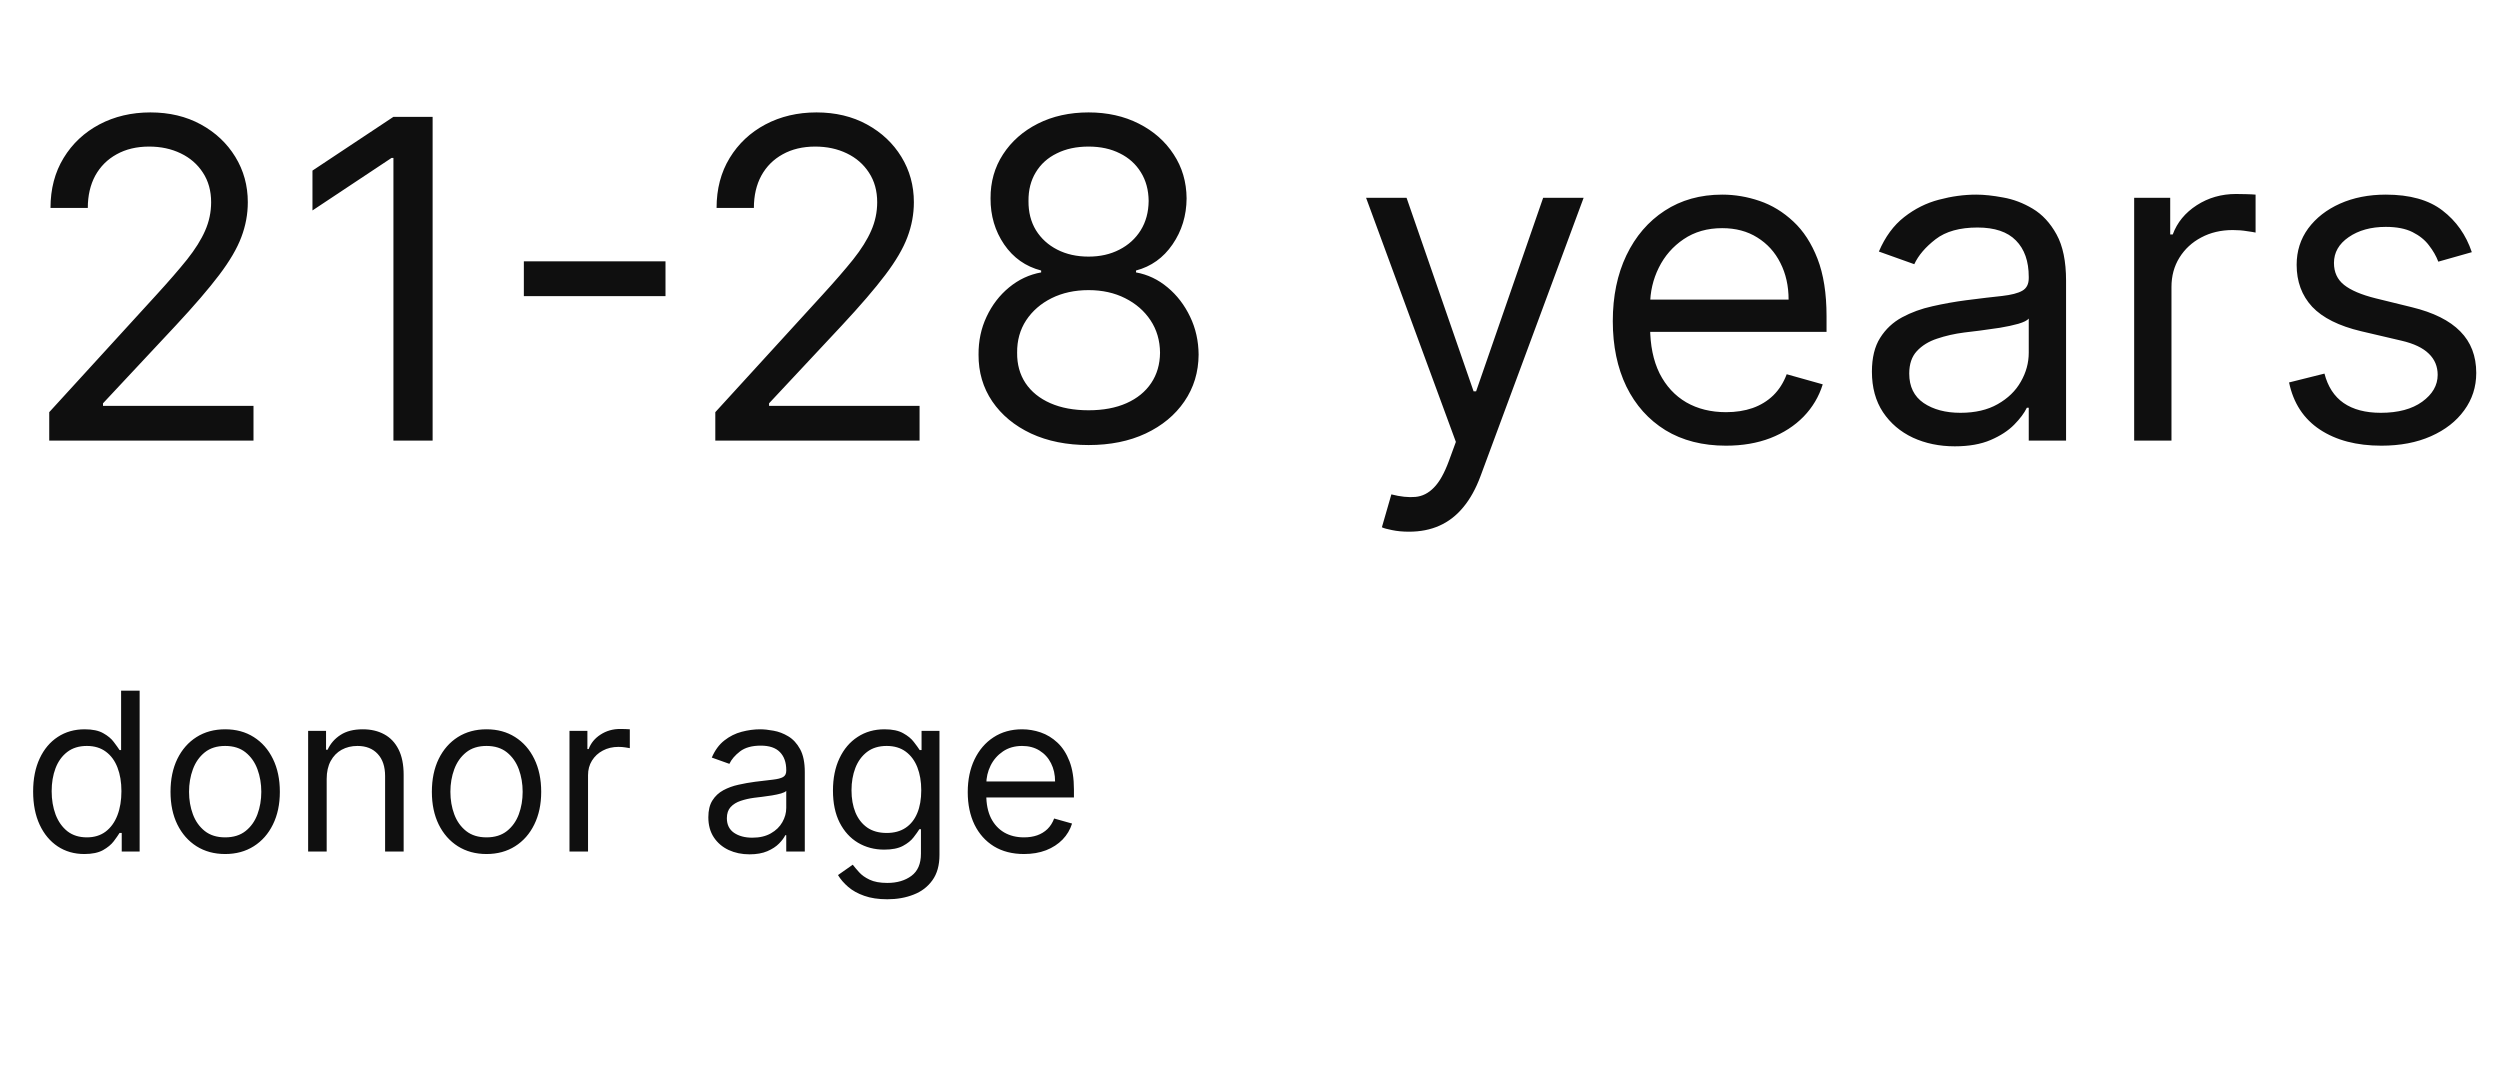 <?xml version="1.0" encoding="UTF-8"?> <svg xmlns="http://www.w3.org/2000/svg" width="146" height="63" viewBox="0 0 146 63" fill="none"> <path d="M2.875 25.733V24.071L9.117 17.239C9.849 16.438 10.453 15.743 10.927 15.152C11.4 14.555 11.751 13.995 11.979 13.472C12.213 12.942 12.33 12.388 12.33 11.81C12.33 11.145 12.17 10.569 11.85 10.083C11.536 9.597 11.105 9.221 10.557 8.957C10.009 8.692 9.394 8.56 8.711 8.56C7.984 8.56 7.35 8.71 6.809 9.012C6.273 9.307 5.858 9.723 5.562 10.258C5.273 10.794 5.128 11.422 5.128 12.142H2.949C2.949 11.034 3.205 10.062 3.716 9.224C4.226 8.387 4.922 7.735 5.802 7.267C6.689 6.799 7.683 6.565 8.784 6.565C9.892 6.565 10.874 6.799 11.73 7.267C12.585 7.735 13.256 8.366 13.742 9.16C14.229 9.954 14.472 10.837 14.472 11.81C14.472 12.505 14.346 13.185 14.093 13.85C13.847 14.509 13.416 15.244 12.801 16.057C12.191 16.863 11.345 17.848 10.262 19.011L6.015 23.554V23.702H14.804V25.733H2.875ZM25.265 6.824V25.733H22.976V9.224H22.865L18.248 12.29V9.963L22.976 6.824H25.265ZM38.865 15.263V17.294H30.593V15.263H38.865ZM41.774 25.733V24.071L48.015 17.239C48.748 16.438 49.351 15.743 49.825 15.152C50.299 14.555 50.65 13.995 50.877 13.472C51.111 12.942 51.228 12.388 51.228 11.81C51.228 11.145 51.068 10.569 50.748 10.083C50.434 9.597 50.003 9.221 49.456 8.957C48.908 8.692 48.292 8.56 47.609 8.56C46.883 8.56 46.249 8.71 45.707 9.012C45.172 9.307 44.756 9.723 44.461 10.258C44.171 10.794 44.027 11.422 44.027 12.142H41.848C41.848 11.034 42.103 10.062 42.614 9.224C43.125 8.387 43.82 7.735 44.701 7.267C45.587 6.799 46.581 6.565 47.683 6.565C48.791 6.565 49.773 6.799 50.628 7.267C51.484 7.735 52.155 8.366 52.641 9.16C53.127 9.954 53.37 10.837 53.37 11.81C53.37 12.505 53.244 13.185 52.992 13.85C52.746 14.509 52.315 15.244 51.699 16.057C51.09 16.863 50.243 17.848 49.16 19.011L44.913 23.554V23.702H53.703V25.733H41.774ZM63.573 25.991C62.305 25.991 61.184 25.767 60.212 25.317C59.246 24.862 58.492 24.237 57.95 23.443C57.408 22.643 57.141 21.732 57.147 20.71C57.141 19.91 57.297 19.171 57.617 18.494C57.938 17.811 58.375 17.242 58.929 16.786C59.489 16.325 60.114 16.032 60.803 15.909V15.798C59.898 15.564 59.178 15.056 58.642 14.275C58.107 13.487 57.842 12.591 57.848 11.588C57.842 10.628 58.085 9.769 58.578 9.012C59.07 8.255 59.747 7.658 60.609 7.221C61.477 6.784 62.465 6.565 63.573 6.565C64.668 6.565 65.647 6.784 66.509 7.221C67.371 7.658 68.048 8.255 68.54 9.012C69.039 9.769 69.291 10.628 69.297 11.588C69.291 12.591 69.017 13.487 68.475 14.275C67.94 15.056 67.229 15.564 66.343 15.798V15.909C67.026 16.032 67.641 16.325 68.189 16.786C68.737 17.242 69.174 17.811 69.5 18.494C69.827 19.171 69.993 19.91 69.999 20.71C69.993 21.732 69.716 22.643 69.168 23.443C68.626 24.237 67.872 24.862 66.906 25.317C65.946 25.767 64.835 25.991 63.573 25.991ZM63.573 23.96C64.428 23.96 65.167 23.822 65.789 23.545C66.41 23.268 66.891 22.877 67.229 22.372C67.568 21.867 67.74 21.276 67.746 20.599C67.74 19.885 67.555 19.255 67.192 18.707C66.829 18.159 66.334 17.728 65.706 17.414C65.084 17.1 64.373 16.943 63.573 16.943C62.767 16.943 62.046 17.1 61.412 17.414C60.784 17.728 60.289 18.159 59.926 18.707C59.569 19.255 59.393 19.885 59.4 20.599C59.393 21.276 59.556 21.867 59.889 22.372C60.227 22.877 60.711 23.268 61.338 23.545C61.966 23.822 62.711 23.96 63.573 23.96ZM63.573 14.986C64.25 14.986 64.85 14.85 65.373 14.579C65.903 14.309 66.318 13.93 66.62 13.444C66.921 12.958 67.075 12.388 67.081 11.736C67.075 11.096 66.924 10.539 66.629 10.065C66.334 9.584 65.924 9.215 65.401 8.957C64.878 8.692 64.268 8.56 63.573 8.56C62.865 8.56 62.246 8.692 61.717 8.957C61.188 9.215 60.778 9.584 60.489 10.065C60.2 10.539 60.058 11.096 60.064 11.736C60.058 12.388 60.203 12.958 60.498 13.444C60.8 13.93 61.215 14.309 61.745 14.579C62.274 14.85 62.883 14.986 63.573 14.986ZM82.29 31.051C81.921 31.051 81.592 31.02 81.302 30.959C81.013 30.903 80.813 30.848 80.702 30.793L81.256 28.872C81.786 29.008 82.253 29.057 82.66 29.02C83.066 28.983 83.426 28.801 83.74 28.475C84.06 28.155 84.352 27.635 84.617 26.915L85.023 25.807L79.779 11.551H82.143L86.057 22.852H86.205L90.12 11.551H92.484L86.464 27.801C86.193 28.534 85.857 29.14 85.457 29.62C85.057 30.106 84.592 30.466 84.063 30.7C83.54 30.934 82.949 31.051 82.29 31.051ZM100.798 26.028C99.431 26.028 98.252 25.727 97.261 25.123C96.277 24.514 95.516 23.665 94.981 22.575C94.452 21.48 94.187 20.205 94.187 18.753C94.187 17.3 94.452 16.02 94.981 14.912C95.516 13.798 96.261 12.93 97.215 12.308C98.176 11.68 99.296 11.366 100.576 11.366C101.315 11.366 102.044 11.489 102.764 11.736C103.485 11.982 104.14 12.382 104.731 12.936C105.322 13.484 105.793 14.21 106.144 15.115C106.494 16.02 106.67 17.134 106.67 18.457V19.381H95.738V17.497H104.454C104.454 16.697 104.294 15.983 103.974 15.355C103.66 14.727 103.211 14.232 102.626 13.869C102.047 13.505 101.364 13.324 100.576 13.324C99.708 13.324 98.957 13.539 98.323 13.97C97.695 14.395 97.212 14.949 96.874 15.632C96.535 16.315 96.366 17.048 96.366 17.829V19.085C96.366 20.156 96.551 21.064 96.92 21.809C97.295 22.547 97.816 23.111 98.48 23.498C99.145 23.88 99.918 24.071 100.798 24.071C101.37 24.071 101.887 23.991 102.349 23.831C102.817 23.665 103.22 23.419 103.558 23.092C103.897 22.76 104.159 22.348 104.343 21.855L106.448 22.446C106.227 23.16 105.854 23.788 105.331 24.329C104.808 24.865 104.162 25.284 103.392 25.585C102.623 25.881 101.758 26.028 100.798 26.028ZM114.158 26.065C113.259 26.065 112.444 25.896 111.711 25.558C110.979 25.213 110.397 24.717 109.966 24.071C109.535 23.419 109.32 22.631 109.32 21.707C109.32 20.895 109.48 20.236 109.8 19.732C110.12 19.221 110.548 18.82 111.083 18.531C111.619 18.242 112.21 18.026 112.856 17.885C113.508 17.737 114.164 17.62 114.823 17.534C115.684 17.423 116.383 17.34 116.919 17.285C117.46 17.223 117.854 17.122 118.1 16.98C118.353 16.838 118.479 16.592 118.479 16.241V16.168C118.479 15.257 118.23 14.549 117.731 14.044C117.239 13.539 116.491 13.287 115.487 13.287C114.447 13.287 113.632 13.515 113.041 13.97C112.45 14.426 112.034 14.912 111.794 15.429L109.726 14.69C110.095 13.829 110.588 13.158 111.203 12.678C111.825 12.191 112.502 11.853 113.235 11.662C113.973 11.465 114.7 11.366 115.414 11.366C115.869 11.366 116.392 11.422 116.983 11.533C117.58 11.637 118.156 11.856 118.71 12.188C119.27 12.521 119.735 13.022 120.104 13.693C120.473 14.364 120.658 15.263 120.658 16.389V25.733H118.479V23.812H118.368C118.22 24.12 117.974 24.45 117.629 24.8C117.285 25.151 116.826 25.45 116.254 25.696C115.681 25.942 114.983 26.065 114.158 26.065ZM114.49 24.108C115.352 24.108 116.078 23.939 116.669 23.6C117.266 23.262 117.716 22.825 118.017 22.289C118.325 21.753 118.479 21.19 118.479 20.599V18.605C118.387 18.716 118.183 18.817 117.869 18.91C117.562 18.996 117.205 19.073 116.798 19.141C116.398 19.202 116.008 19.258 115.626 19.307C115.25 19.35 114.946 19.387 114.712 19.418C114.146 19.491 113.616 19.611 113.124 19.778C112.637 19.938 112.244 20.181 111.942 20.507C111.646 20.827 111.499 21.264 111.499 21.818C111.499 22.575 111.779 23.148 112.339 23.535C112.905 23.917 113.622 24.108 114.49 24.108ZM124.635 25.733V11.551H126.74V13.693H126.888C127.146 12.991 127.614 12.422 128.291 11.985C128.968 11.548 129.732 11.329 130.581 11.329C130.741 11.329 130.941 11.333 131.181 11.339C131.421 11.345 131.603 11.354 131.726 11.366V13.582C131.652 13.564 131.483 13.536 131.218 13.499C130.96 13.456 130.686 13.435 130.396 13.435C129.707 13.435 129.091 13.579 128.55 13.869C128.014 14.152 127.589 14.546 127.276 15.05C126.968 15.549 126.814 16.118 126.814 16.759V25.733H124.635ZM144.354 14.727L142.397 15.281C142.274 14.955 142.092 14.638 141.852 14.33C141.618 14.016 141.298 13.758 140.892 13.555C140.486 13.351 139.965 13.25 139.331 13.25C138.464 13.25 137.74 13.45 137.162 13.85C136.589 14.244 136.303 14.746 136.303 15.355C136.303 15.897 136.5 16.325 136.894 16.638C137.288 16.952 137.903 17.214 138.741 17.423L140.846 17.94C142.114 18.248 143.059 18.719 143.68 19.353C144.302 19.981 144.613 20.79 144.613 21.781C144.613 22.594 144.379 23.32 143.911 23.96C143.449 24.6 142.803 25.105 141.972 25.474C141.141 25.844 140.175 26.028 139.073 26.028C137.626 26.028 136.429 25.714 135.481 25.087C134.533 24.459 133.933 23.542 133.681 22.335L135.749 21.818C135.946 22.581 136.318 23.154 136.866 23.535C137.42 23.917 138.144 24.108 139.036 24.108C140.052 24.108 140.858 23.892 141.455 23.462C142.058 23.025 142.36 22.501 142.36 21.892C142.36 21.4 142.188 20.987 141.843 20.655C141.498 20.316 140.969 20.064 140.255 19.898L137.891 19.344C136.592 19.036 135.638 18.559 135.029 17.913C134.426 17.26 134.124 16.445 134.124 15.466C134.124 14.666 134.349 13.958 134.798 13.342C135.254 12.727 135.872 12.244 136.654 11.893C137.442 11.542 138.334 11.366 139.331 11.366C140.735 11.366 141.837 11.674 142.637 12.29C143.443 12.905 144.016 13.718 144.354 14.727Z" fill="#0F0F0F"></path> <path d="M4.926 49.875C4.339 49.875 3.82 49.727 3.371 49.43C2.921 49.13 2.569 48.708 2.316 48.164C2.062 47.617 1.935 46.97 1.935 46.224C1.935 45.484 2.062 44.841 2.316 44.297C2.569 43.753 2.923 43.332 3.375 43.036C3.828 42.739 4.351 42.591 4.944 42.591C5.403 42.591 5.765 42.667 6.031 42.82C6.3 42.97 6.505 43.141 6.646 43.334C6.789 43.523 6.901 43.679 6.981 43.802H7.072V40.334H8.155V49.728H7.109V48.645H6.981C6.901 48.774 6.788 48.936 6.641 49.132C6.494 49.324 6.285 49.497 6.013 49.65C5.741 49.8 5.378 49.875 4.926 49.875ZM5.072 48.902C5.507 48.902 5.874 48.789 6.173 48.563C6.473 48.334 6.701 48.017 6.857 47.613C7.013 47.207 7.091 46.737 7.091 46.205C7.091 45.679 7.014 45.219 6.861 44.825C6.708 44.427 6.482 44.118 6.182 43.898C5.883 43.675 5.513 43.563 5.072 43.563C4.614 43.563 4.231 43.681 3.926 43.916C3.623 44.149 3.395 44.465 3.242 44.866C3.092 45.263 3.017 45.71 3.017 46.205C3.017 46.707 3.094 47.162 3.247 47.572C3.403 47.979 3.632 48.303 3.935 48.545C4.241 48.783 4.62 48.902 5.072 48.902ZM13.15 49.875C12.514 49.875 11.956 49.723 11.476 49.421C10.999 49.118 10.626 48.694 10.357 48.15C10.091 47.606 9.958 46.97 9.958 46.242C9.958 45.508 10.091 44.867 10.357 44.32C10.626 43.773 10.999 43.348 11.476 43.045C11.956 42.742 12.514 42.591 13.15 42.591C13.786 42.591 14.343 42.742 14.82 43.045C15.3 43.348 15.673 43.773 15.939 44.32C16.208 44.867 16.343 45.508 16.343 46.242C16.343 46.97 16.208 47.606 15.939 48.15C15.673 48.694 15.3 49.118 14.82 49.421C14.343 49.723 13.786 49.875 13.15 49.875ZM13.15 48.902C13.633 48.902 14.031 48.779 14.343 48.531C14.655 48.283 14.886 47.958 15.035 47.554C15.185 47.15 15.26 46.713 15.26 46.242C15.26 45.771 15.185 45.332 15.035 44.925C14.886 44.519 14.655 44.19 14.343 43.939C14.031 43.688 13.633 43.563 13.15 43.563C12.667 43.563 12.269 43.688 11.957 43.939C11.646 44.19 11.415 44.519 11.265 44.925C11.115 45.332 11.04 45.771 11.04 46.242C11.04 46.713 11.115 47.15 11.265 47.554C11.415 47.958 11.646 48.283 11.957 48.531C12.269 48.779 12.667 48.902 13.15 48.902ZM19.078 45.49V49.728H17.995V42.682H19.041V43.783H19.133C19.298 43.425 19.549 43.138 19.885 42.921C20.221 42.701 20.655 42.591 21.188 42.591C21.665 42.591 22.082 42.689 22.44 42.884C22.798 43.077 23.076 43.37 23.275 43.765C23.473 44.156 23.573 44.652 23.573 45.251V49.728H22.49V45.325C22.49 44.771 22.347 44.34 22.059 44.031C21.772 43.719 21.377 43.563 20.876 43.563C20.53 43.563 20.221 43.638 19.949 43.788C19.68 43.938 19.468 44.156 19.311 44.444C19.156 44.731 19.078 45.08 19.078 45.49ZM28.413 49.875C27.777 49.875 27.219 49.723 26.739 49.421C26.262 49.118 25.889 48.694 25.62 48.15C25.354 47.606 25.221 46.97 25.221 46.242C25.221 45.508 25.354 44.867 25.62 44.32C25.889 43.773 26.262 43.348 26.739 43.045C27.219 42.742 27.777 42.591 28.413 42.591C29.049 42.591 29.606 42.742 30.083 43.045C30.563 43.348 30.936 43.773 31.202 44.32C31.471 44.867 31.606 45.508 31.606 46.242C31.606 46.97 31.471 47.606 31.202 48.15C30.936 48.694 30.563 49.118 30.083 49.421C29.606 49.723 29.049 49.875 28.413 49.875ZM28.413 48.902C28.896 48.902 29.294 48.779 29.606 48.531C29.918 48.283 30.149 47.958 30.299 47.554C30.448 47.15 30.523 46.713 30.523 46.242C30.523 45.771 30.448 45.332 30.299 44.925C30.149 44.519 29.918 44.19 29.606 43.939C29.294 43.688 28.896 43.563 28.413 43.563C27.93 43.563 27.532 43.688 27.221 43.939C26.909 44.19 26.678 44.519 26.528 44.925C26.378 45.332 26.303 45.771 26.303 46.242C26.303 46.713 26.378 47.15 26.528 47.554C26.678 47.958 26.909 48.283 27.221 48.531C27.532 48.779 27.93 48.902 28.413 48.902ZM33.258 49.728V42.682H34.304V43.747H34.377C34.506 43.398 34.738 43.115 35.075 42.898C35.411 42.681 35.79 42.572 36.212 42.572C36.292 42.572 36.391 42.574 36.51 42.577C36.63 42.58 36.72 42.585 36.781 42.591V43.692C36.744 43.682 36.66 43.669 36.529 43.65C36.4 43.629 36.264 43.618 36.12 43.618C35.778 43.618 35.472 43.69 35.203 43.834C34.937 43.974 34.726 44.17 34.57 44.421C34.417 44.669 34.341 44.952 34.341 45.27V49.728H33.258ZM43.77 49.893C43.324 49.893 42.919 49.809 42.555 49.641C42.191 49.47 41.902 49.224 41.688 48.902C41.474 48.578 41.367 48.187 41.367 47.728C41.367 47.325 41.446 46.997 41.605 46.746C41.764 46.493 41.977 46.294 42.243 46.15C42.509 46.007 42.803 45.899 43.124 45.829C43.448 45.756 43.773 45.698 44.101 45.655C44.529 45.6 44.876 45.559 45.142 45.531C45.411 45.5 45.607 45.45 45.729 45.38C45.854 45.309 45.917 45.187 45.917 45.013V44.976C45.917 44.523 45.793 44.172 45.545 43.921C45.301 43.67 44.929 43.545 44.431 43.545C43.914 43.545 43.509 43.658 43.215 43.884C42.922 44.111 42.715 44.352 42.596 44.609L41.569 44.242C41.752 43.814 41.997 43.481 42.303 43.242C42.611 43.001 42.948 42.832 43.312 42.737C43.679 42.64 44.039 42.591 44.394 42.591C44.62 42.591 44.88 42.618 45.174 42.673C45.471 42.725 45.757 42.834 46.032 42.999C46.31 43.164 46.541 43.413 46.724 43.747C46.908 44.08 47 44.526 47 45.086V49.728H45.917V48.774H45.862C45.789 48.927 45.666 49.09 45.495 49.265C45.324 49.439 45.096 49.587 44.812 49.71C44.527 49.832 44.18 49.893 43.77 49.893ZM43.935 48.921C44.364 48.921 44.724 48.837 45.018 48.668C45.315 48.5 45.538 48.283 45.688 48.017C45.841 47.751 45.917 47.471 45.917 47.178V46.187C45.871 46.242 45.77 46.292 45.614 46.338C45.461 46.381 45.284 46.419 45.082 46.453C44.883 46.483 44.689 46.511 44.5 46.535C44.313 46.557 44.162 46.575 44.046 46.59C43.764 46.627 43.501 46.687 43.257 46.769C43.015 46.849 42.819 46.97 42.669 47.132C42.523 47.291 42.449 47.508 42.449 47.783C42.449 48.159 42.589 48.444 42.867 48.636C43.148 48.826 43.504 48.921 43.935 48.921ZM51.819 52.517C51.296 52.517 50.847 52.45 50.471 52.315C50.095 52.184 49.781 52.009 49.531 51.792C49.283 51.578 49.086 51.349 48.939 51.104L49.801 50.499C49.899 50.627 50.023 50.774 50.173 50.939C50.322 51.107 50.527 51.252 50.787 51.375C51.05 51.5 51.394 51.563 51.819 51.563C52.388 51.563 52.858 51.425 53.228 51.15C53.598 50.875 53.783 50.444 53.783 49.856V48.425H53.691C53.611 48.554 53.498 48.713 53.351 48.902C53.208 49.089 53 49.256 52.728 49.402C52.459 49.546 52.095 49.618 51.636 49.618C51.067 49.618 50.556 49.483 50.104 49.214C49.654 48.945 49.298 48.554 49.035 48.04C48.775 47.526 48.645 46.903 48.645 46.169C48.645 45.447 48.772 44.818 49.026 44.283C49.28 43.745 49.633 43.329 50.086 43.036C50.538 42.739 51.061 42.591 51.654 42.591C52.113 42.591 52.477 42.667 52.746 42.82C53.018 42.97 53.226 43.141 53.37 43.334C53.517 43.523 53.63 43.679 53.709 43.802H53.819V42.682H54.865V49.93C54.865 50.535 54.727 51.028 54.452 51.407C54.18 51.789 53.813 52.069 53.351 52.246C52.893 52.427 52.382 52.517 51.819 52.517ZM51.783 48.645C52.217 48.645 52.584 48.546 52.883 48.347C53.183 48.149 53.411 47.863 53.567 47.49C53.723 47.117 53.801 46.67 53.801 46.15C53.801 45.643 53.724 45.195 53.572 44.806C53.419 44.418 53.192 44.114 52.893 43.893C52.593 43.673 52.223 43.563 51.783 43.563C51.324 43.563 50.942 43.679 50.636 43.912C50.333 44.144 50.105 44.456 49.953 44.847C49.803 45.239 49.728 45.673 49.728 46.15C49.728 46.639 49.804 47.072 49.957 47.448C50.113 47.821 50.342 48.115 50.645 48.329C50.951 48.54 51.33 48.645 51.783 48.645ZM59.801 49.875C59.122 49.875 58.536 49.725 58.044 49.425C57.555 49.123 57.177 48.7 56.911 48.159C56.648 47.615 56.516 46.982 56.516 46.26C56.516 45.539 56.648 44.903 56.911 44.352C57.177 43.799 57.547 43.367 58.021 43.059C58.498 42.747 59.054 42.591 59.691 42.591C60.057 42.591 60.42 42.652 60.778 42.774C61.136 42.897 61.461 43.095 61.755 43.37C62.048 43.643 62.282 44.004 62.456 44.453C62.631 44.903 62.718 45.456 62.718 46.114V46.572H57.287V45.636H61.617C61.617 45.239 61.538 44.884 61.379 44.572C61.223 44.26 60.999 44.014 60.709 43.834C60.421 43.653 60.082 43.563 59.691 43.563C59.259 43.563 58.886 43.67 58.571 43.884C58.26 44.095 58.019 44.37 57.851 44.71C57.683 45.049 57.599 45.413 57.599 45.802V46.425C57.599 46.958 57.691 47.409 57.874 47.779C58.061 48.145 58.319 48.425 58.649 48.618C58.98 48.808 59.363 48.902 59.801 48.902C60.085 48.902 60.342 48.863 60.571 48.783C60.804 48.7 61.004 48.578 61.172 48.416C61.34 48.251 61.47 48.046 61.562 47.801L62.608 48.095C62.498 48.45 62.313 48.762 62.053 49.031C61.793 49.297 61.472 49.505 61.09 49.655C60.707 49.801 60.278 49.875 59.801 49.875Z" fill="#0F0F0F"></path> </svg> 